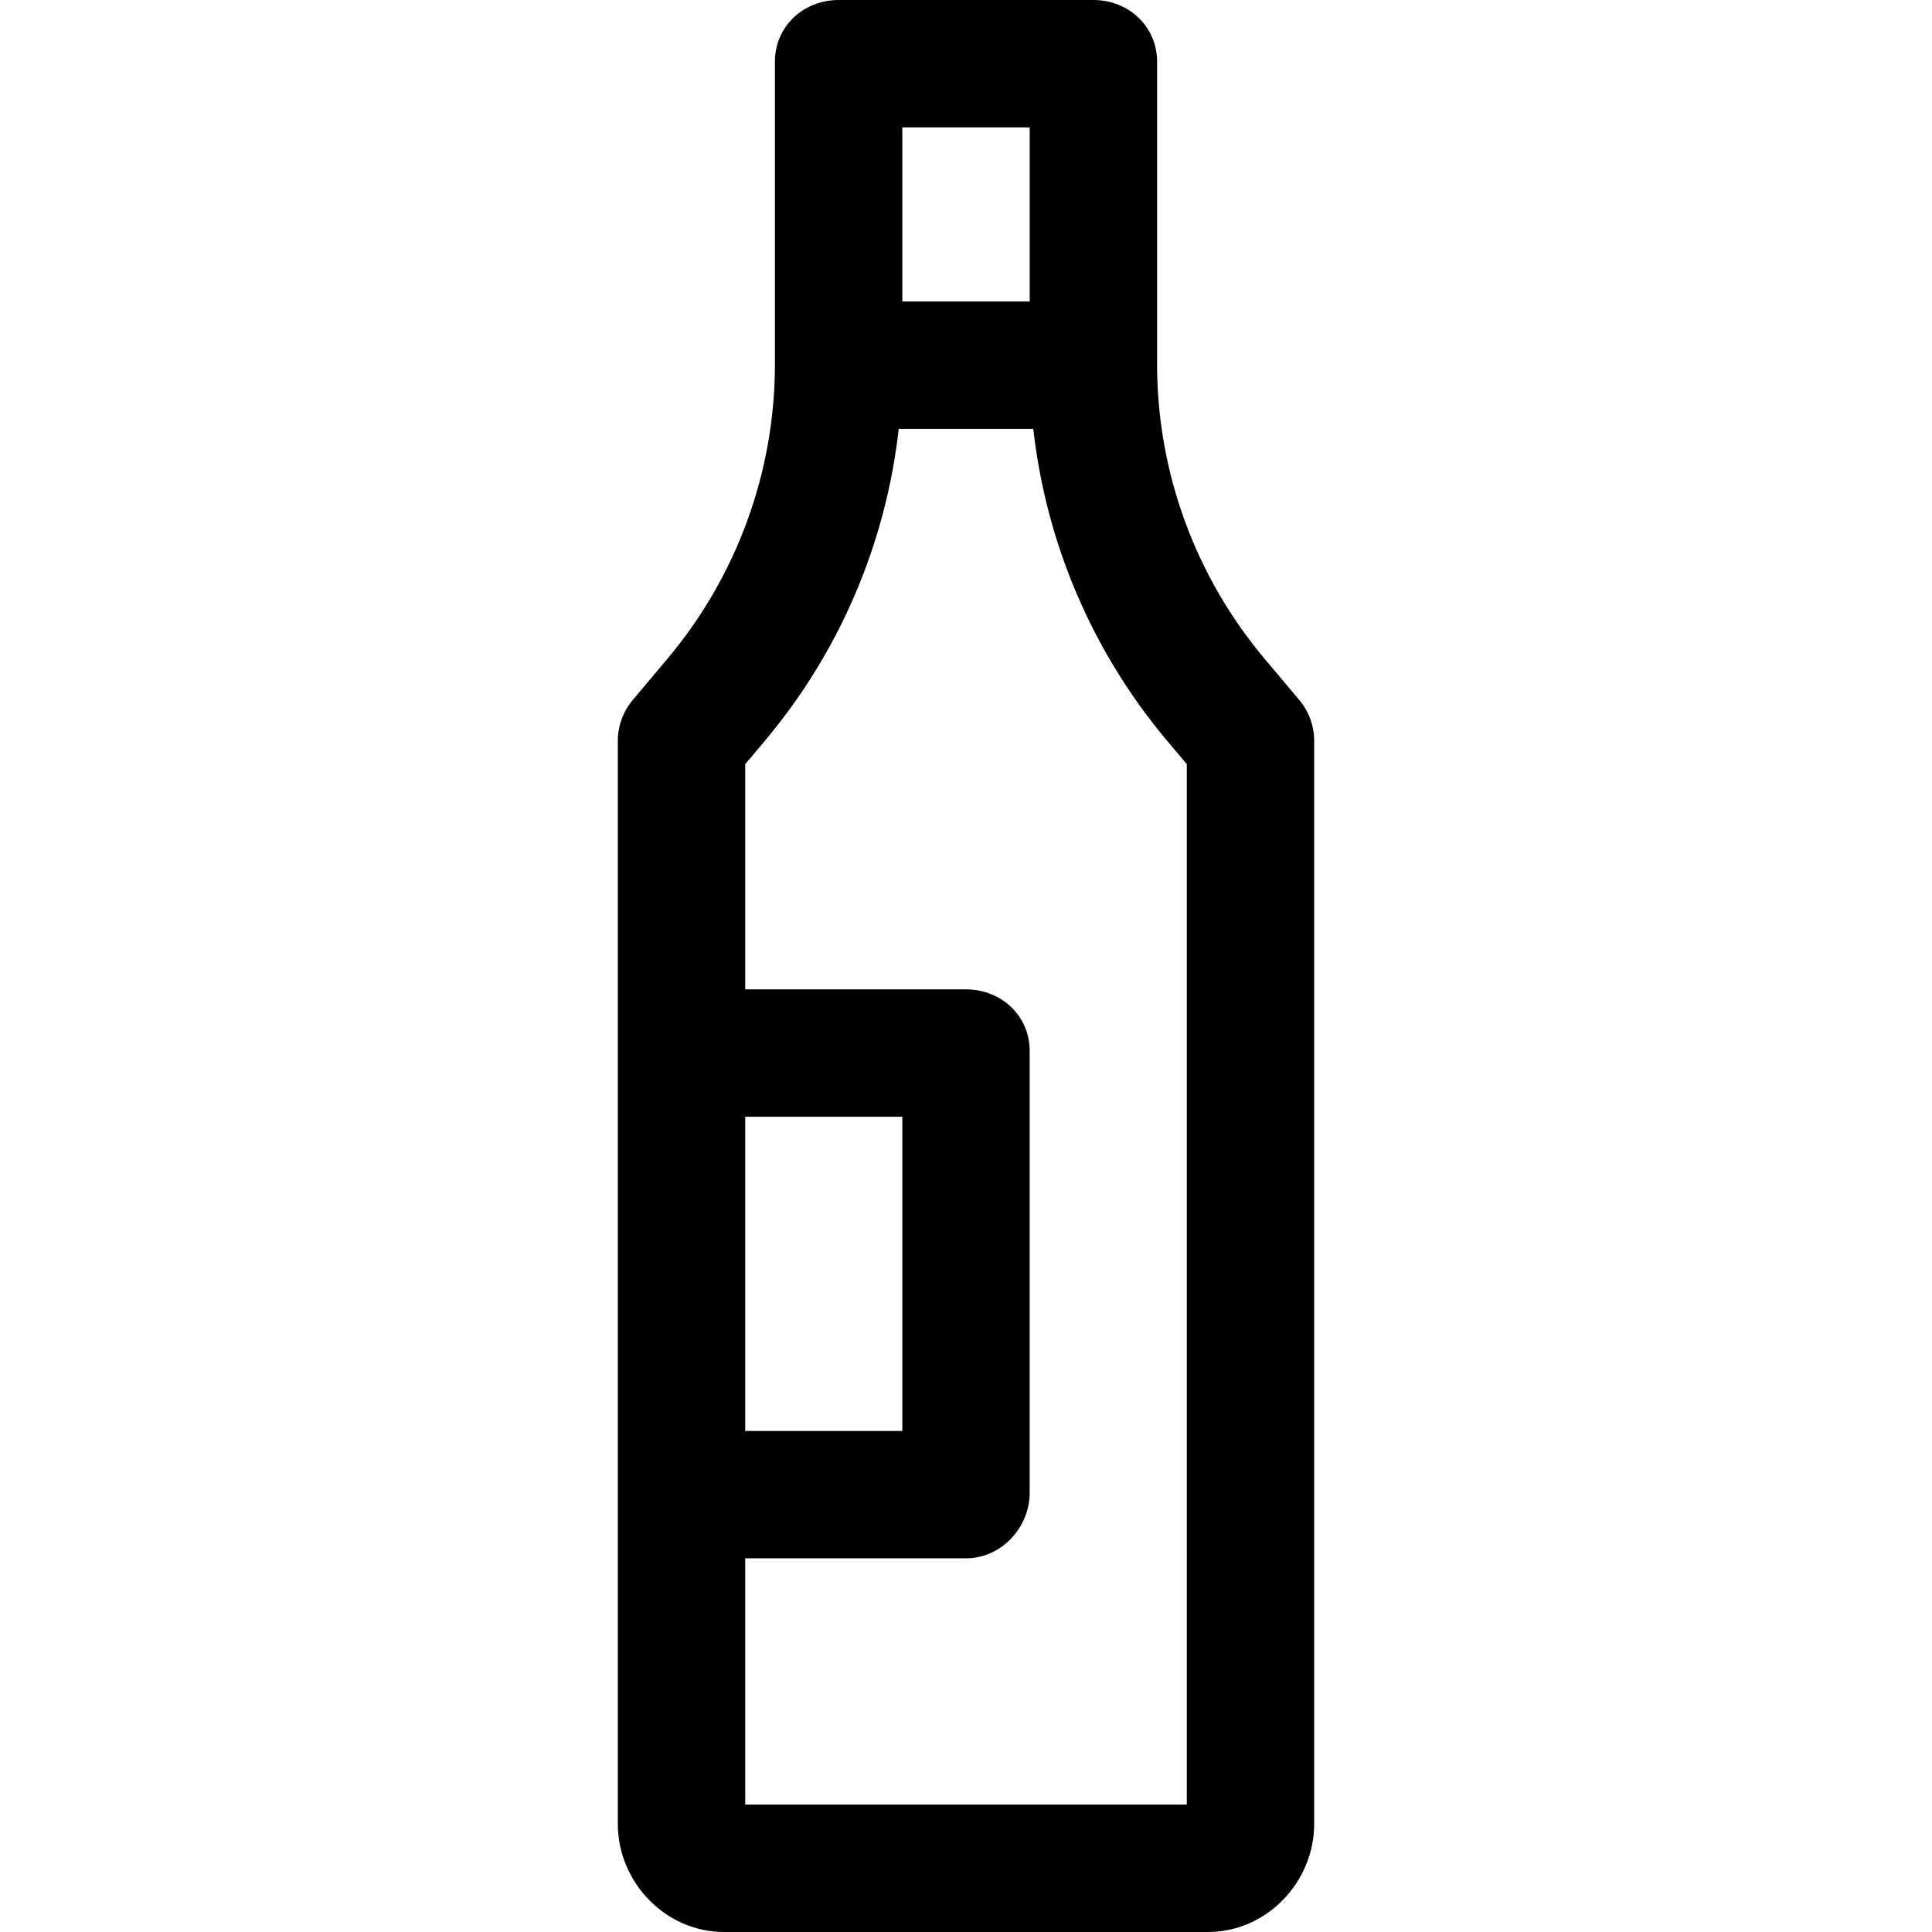 <?xml version="1.0" encoding="iso-8859-1"?>
<!-- Generator: Adobe Illustrator 19.0.0, SVG Export Plug-In . SVG Version: 6.00 Build 0)  -->
<svg version="1.1" id="Layer_1" xmlns="http://www.w3.org/2000/svg" xmlns:xlink="http://www.w3.org/1999/xlink" x="0px" y="0px"
	 viewBox="0 0 512 512" style="enable-background:new 0 0 512 512;" xml:space="preserve">
<g>
	<g>
		<path d="M344.314,185.498l-9.258-11.009c-18.325-21.793-28.418-49.475-28.418-77.948V16.316C306.638,6.995,299.081,0,289.759,0
			h-67.516c-9.322,0-16.879,6.994-16.879,16.316v80.225c0,28.473-10.093,56.155-28.418,77.948l-9.258,11.009
			c-2.558,3.042-3.961,6.889-3.961,10.863v82.148v117.026v87.769c0,15.512,12.62,28.694,28.132,28.694h128.281
			c15.512,0,28.132-13.181,28.132-28.694V196.36C348.275,192.387,346.873,188.54,344.314,185.498z M239.123,33.758h33.758v46.136
			h-33.758V33.758z M197.488,295.947h41.635v83.27h-41.635V295.947z M314.518,478.242h-0.001H197.488v-65.266h58.514
			c9.322,0,16.879-8.118,16.879-17.441V278.509c0-9.322-7.557-16.32-16.879-16.32h-58.514v-59.674l5.297-6.299
			c19.741-23.475,32.008-52.296,35.385-82.563h35.666c3.377,30.267,15.645,59.087,35.385,82.563l5.297,6.299V478.242z"/>
	</g>
</g>
<g>
</g>
<g>
</g>
<g>
</g>
<g>
</g>
<g>
</g>
<g>
</g>
<g>
</g>
<g>
</g>
<g>
</g>
<g>
</g>
<g>
</g>
<g>
</g>
<g>
</g>
<g>
</g>
<g>
</g>
</svg>
